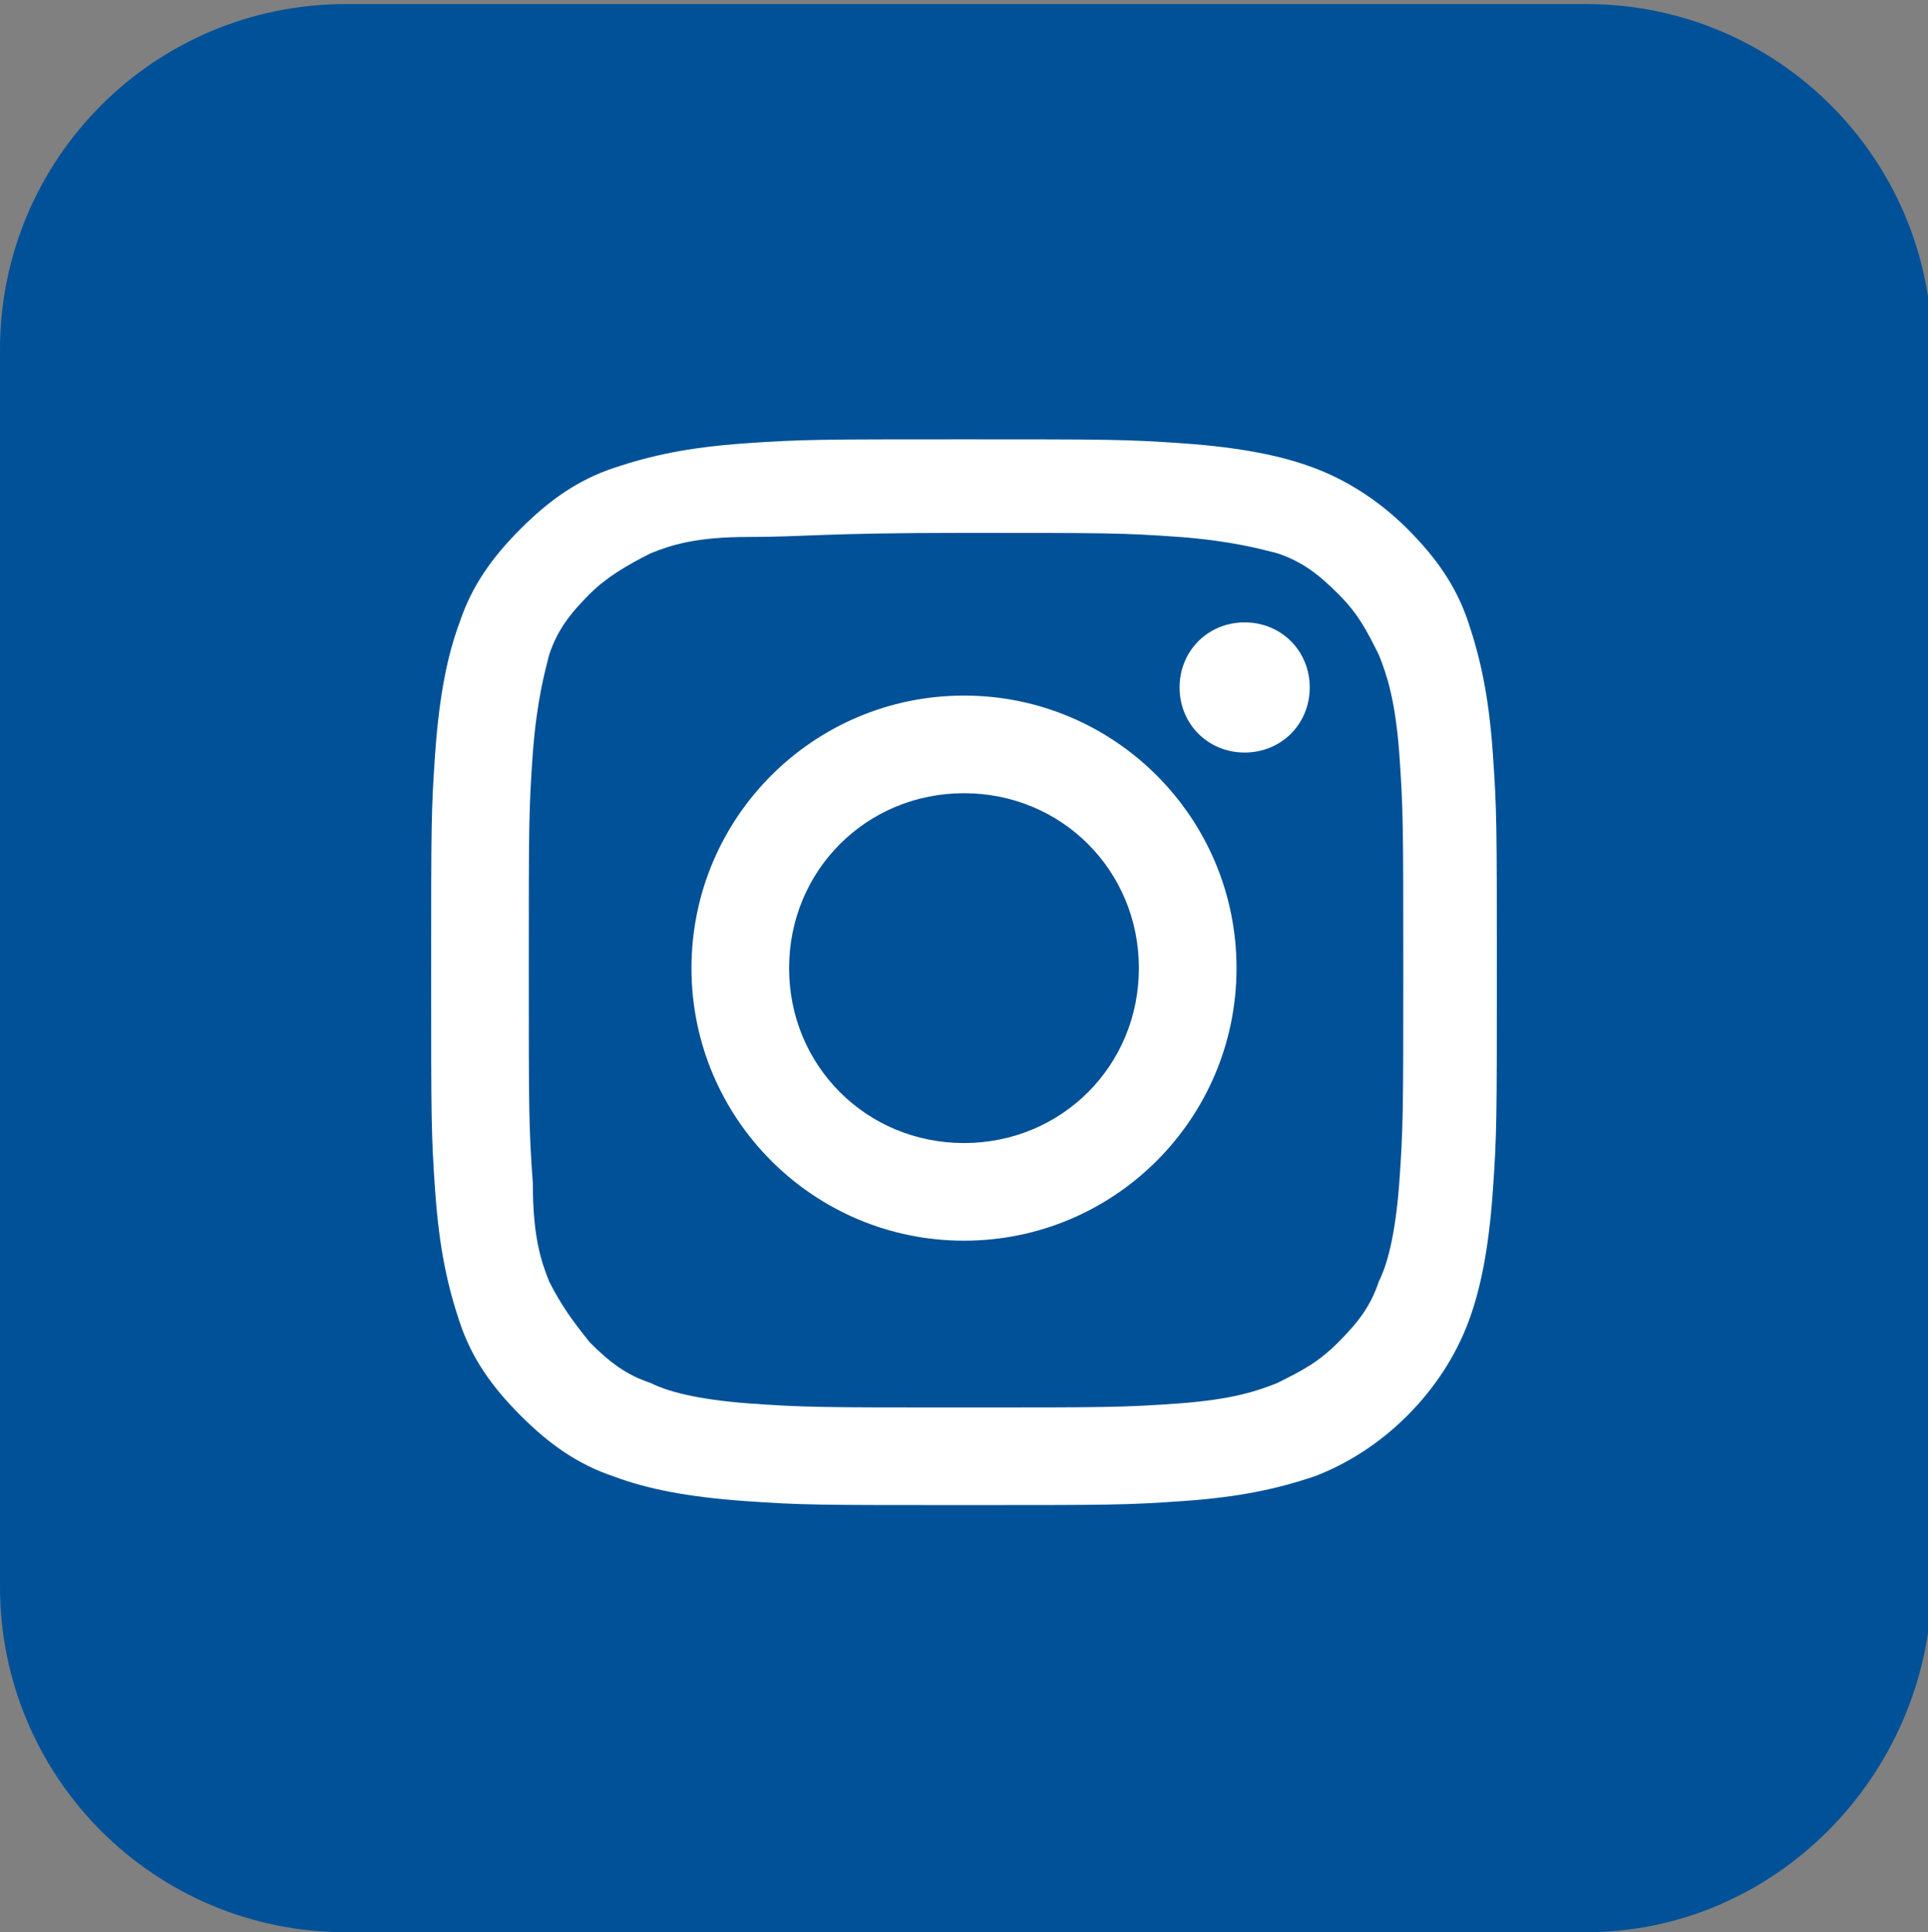 <?xml version="1.0" encoding="utf-8"?>
<!-- Generator: Adobe Illustrator 24.2.0, SVG Export Plug-In . SVG Version: 6.00 Build 0)  -->
<svg version="1.1" id="Capa_1" xmlns="http://www.w3.org/2000/svg" xmlns:xlink="http://www.w3.org/1999/xlink" x="0px" y="0px"
	 viewBox="0 0 47.4 47.5" style="enable-background:new 0 0 47.4 47.5;" xml:space="preserve">
<rect x="0" y="0" width="47.4" height="47.5" fill="#808080" stroke="none"/>
<style type="text/css">
	.st0{fill:#005198;}
	.st1{fill:#FFFFFF;}
</style>
<path class="st0" d="M39,47.5H8.5C3.8,47.5,0,43.7,0,39V8.6c0-4.7,3.8-8.5,8.5-8.5H39c4.7,0,8.5,3.8,8.5,8.5V39
	C47.4,43.7,43.6,47.5,39,47.5"/>
<path class="st1" d="M23.7,13.1c3.5,0,3.9,0,5.3,0.1c1.3,0.1,2,0.3,2.4,0.4c0.6,0.2,1,0.5,1.5,1c0.5,0.5,0.7,0.9,1,1.5
	c0.2,0.5,0.4,1.1,0.5,2.4c0.1,1.4,0.1,1.8,0.1,5.3s0,3.9-0.1,5.3c-0.1,1.3-0.3,2-0.5,2.4c-0.2,0.6-0.5,1-1,1.5
	c-0.5,0.5-0.9,0.7-1.5,1c-0.5,0.2-1.1,0.4-2.4,0.5c-1.4,0.1-1.8,0.1-5.3,0.1s-3.9,0-5.3-0.1c-1.3-0.1-2-0.3-2.4-0.5
	c-0.6-0.2-1-0.5-1.5-1c-0.4-0.5-0.7-0.9-1-1.5c-0.2-0.5-0.4-1.1-0.4-2.4c-0.1-1.4-0.1-1.8-0.1-5.3s0-3.9,0.1-5.3
	c0.1-1.3,0.3-2,0.4-2.4c0.2-0.6,0.5-1,1-1.5c0.4-0.4,0.9-0.7,1.5-1c0.5-0.2,1.1-0.4,2.4-0.4C19.8,13.2,20.2,13.1,23.7,13.1
	 M23.7,10.8c-3.5,0-4,0-5.4,0.1c-1.4,0.1-2.3,0.3-3.2,0.6c-0.9,0.3-1.6,0.8-2.3,1.5s-1.2,1.4-1.5,2.3c-0.3,0.8-0.5,1.8-0.6,3.2
	s-0.1,1.8-0.1,5.4s0,4,0.1,5.4c0.1,1.4,0.3,2.3,0.6,3.2c0.3,0.9,0.8,1.6,1.5,2.3c0.7,0.7,1.4,1.2,2.3,1.5c0.8,0.3,1.8,0.5,3.2,0.6
	c1.4,0.1,1.8,0.1,5.4,0.1s4,0,5.4-0.1c1.4-0.1,2.3-0.3,3.2-0.6c0.8-0.3,1.6-0.8,2.3-1.5s1.2-1.5,1.5-2.3c0.3-0.8,0.5-1.8,0.6-3.2
	c0.1-1.4,0.1-1.8,0.1-5.4s0-4-0.1-5.4c-0.1-1.4-0.3-2.3-0.6-3.2c-0.3-0.9-0.8-1.6-1.5-2.3s-1.5-1.2-2.3-1.5
	c-0.8-0.3-1.8-0.5-3.2-0.6C27.7,10.8,27.2,10.8,23.7,10.8"/>
<path class="st1" d="M23.7,17.1c-3.7,0-6.7,3-6.7,6.7s3,6.7,6.7,6.7s6.7-3,6.7-6.7S27.4,17.1,23.7,17.1 M23.7,28.1
	c-2.4,0-4.3-1.9-4.3-4.3s1.9-4.3,4.3-4.3s4.3,1.9,4.3,4.3C28,26.2,26.1,28.1,23.7,28.1"/>
<path class="st1" d="M32.2,16.9c0,0.9-0.7,1.6-1.6,1.6c-0.9,0-1.6-0.7-1.6-1.6c0-0.9,0.7-1.6,1.6-1.6C31.5,15.3,32.2,16,32.2,16.9"
	/>
</svg>
